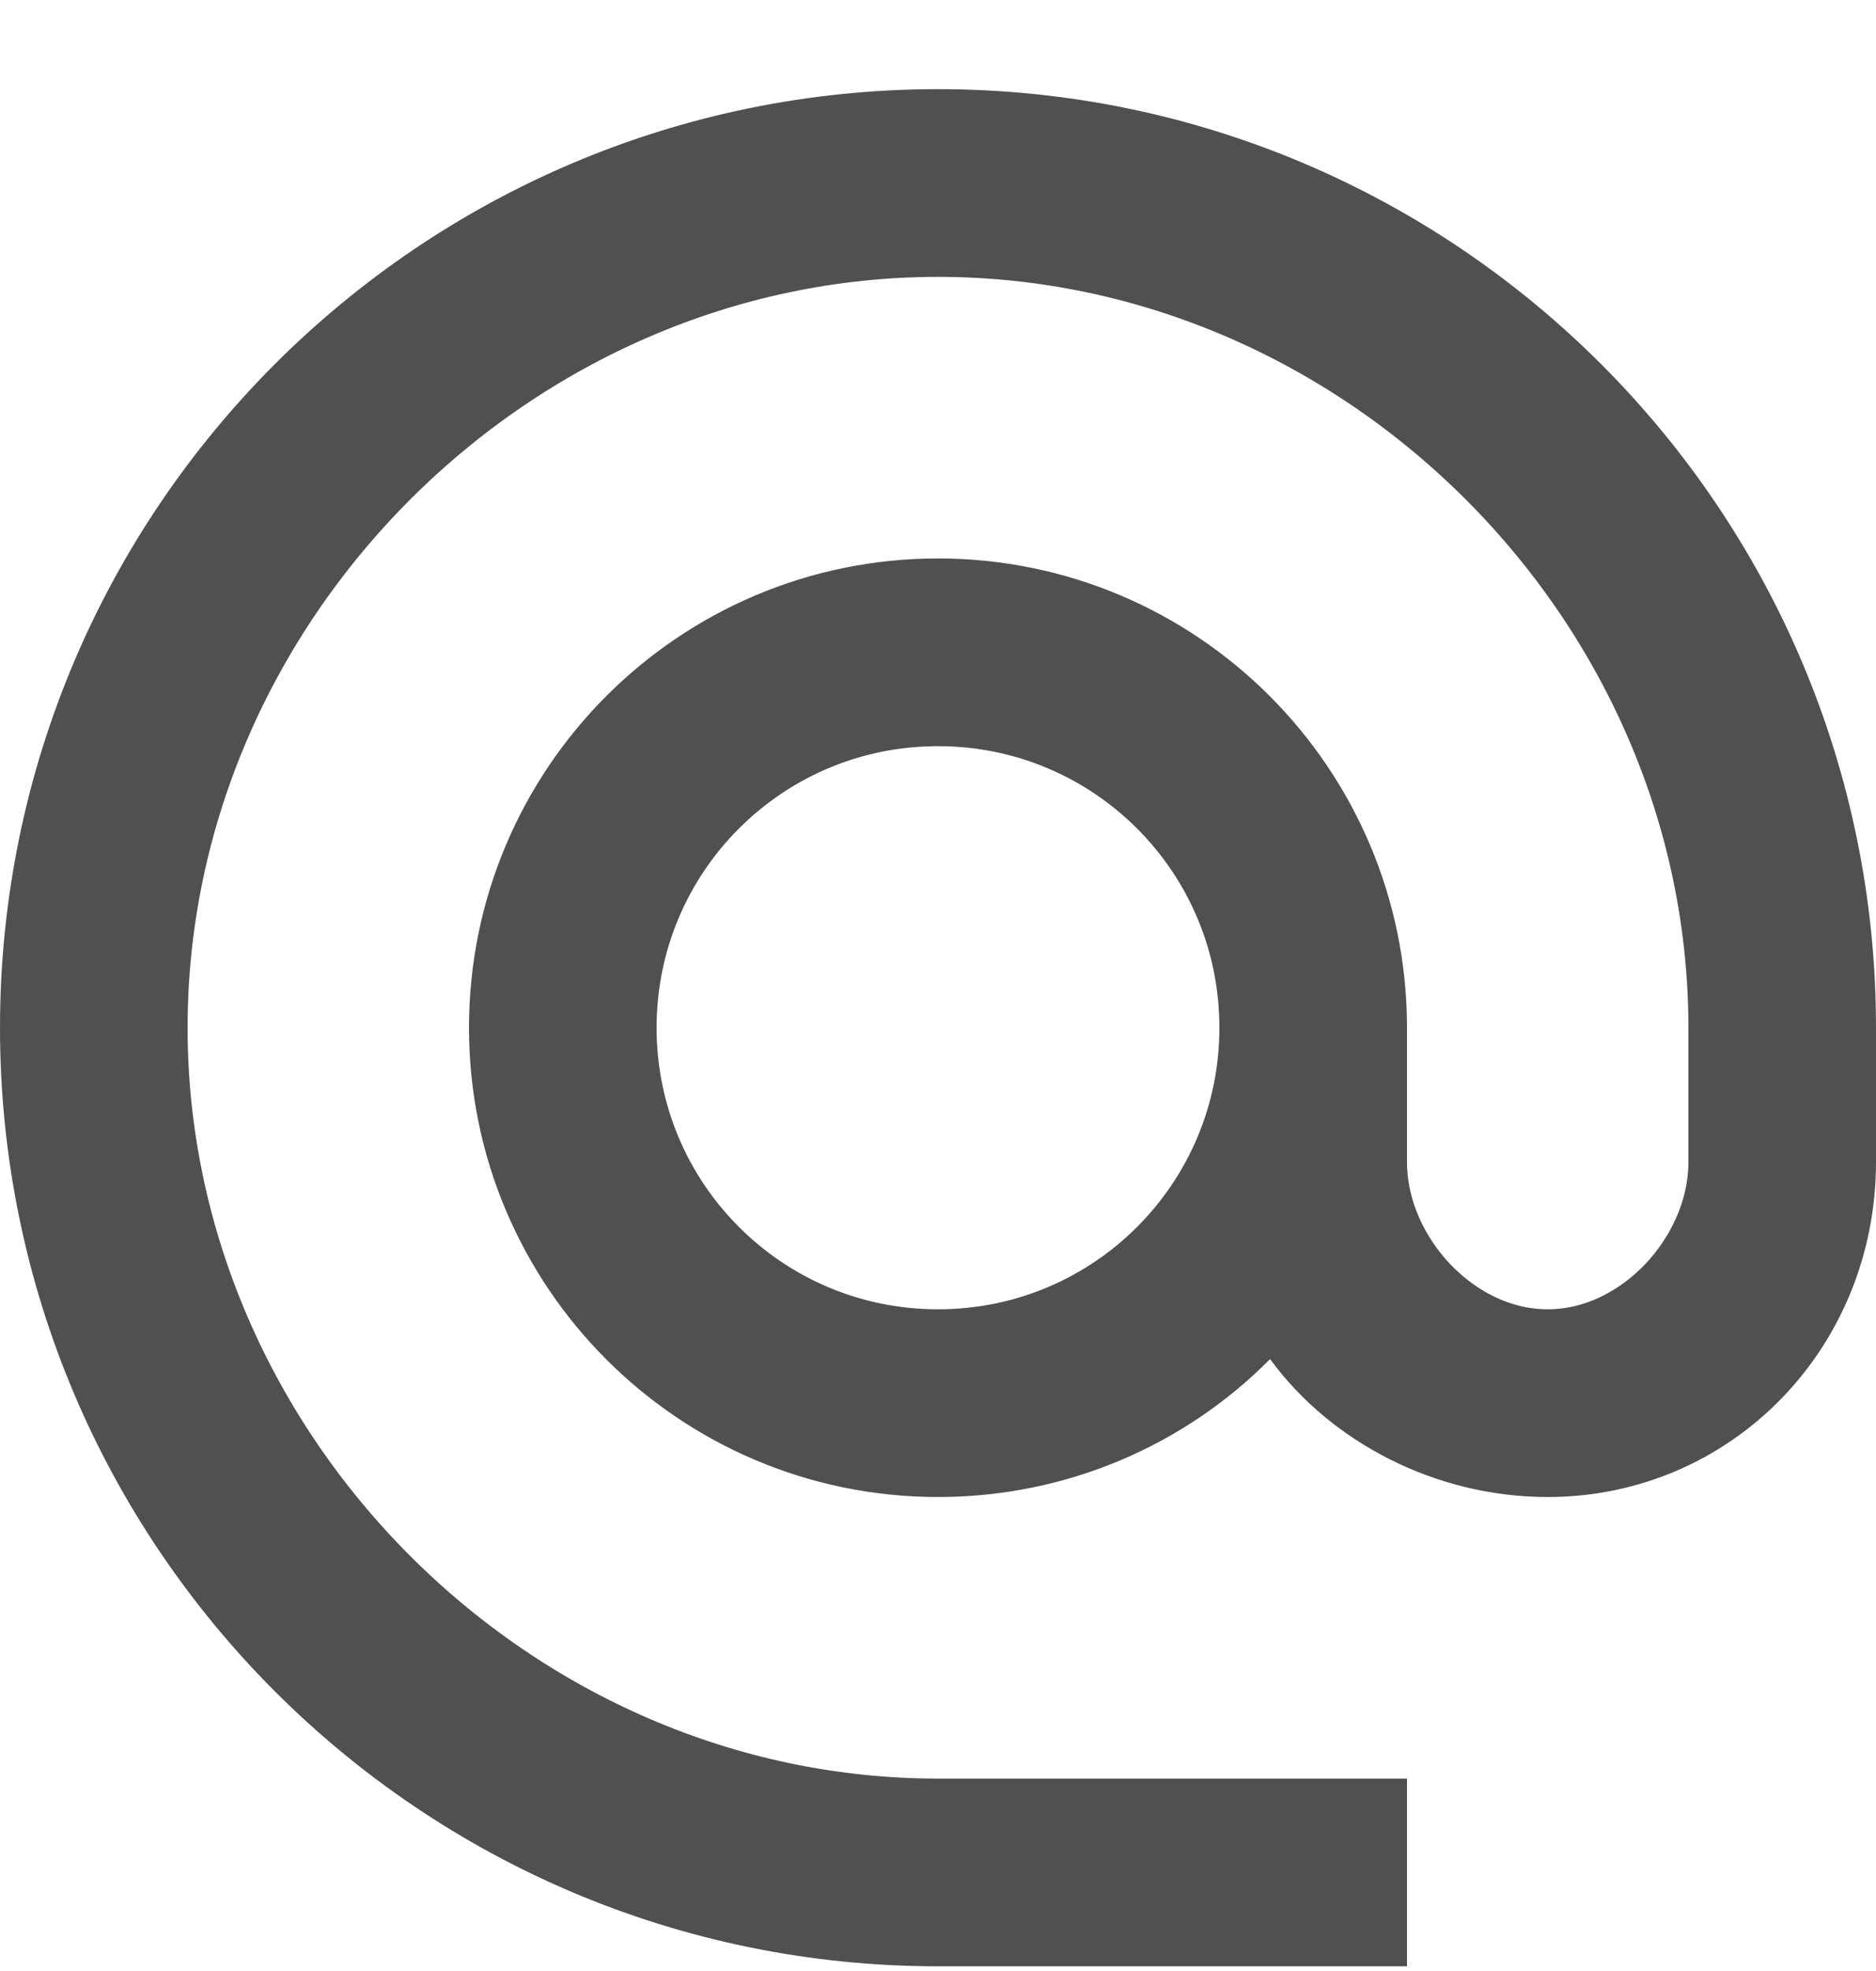 <svg width="20" height="21" viewBox="0 0 20 21" fill="none" xmlns="http://www.w3.org/2000/svg">
<path d="M10 19.7H14.25V20.2H10C4.894 20.2 0.75 16.056 0.75 10.95C0.75 5.844 4.894 1.7 10 1.7C15.106 1.7 19.25 5.844 19.25 10.95V12.38C19.25 13.955 18.037 15.2 16.5 15.2C15.544 15.2 14.652 14.73 14.146 14.038L13.626 13.326L13.007 13.953C12.244 14.724 11.175 15.2 10 15.2C7.654 15.2 5.75 13.296 5.75 10.95C5.75 8.604 7.654 6.7 10 6.7C12.346 6.7 14.25 8.604 14.25 10.95V12.38C14.25 12.994 14.521 13.564 14.907 13.975C15.294 14.386 15.856 14.7 16.5 14.7C17.144 14.7 17.706 14.386 18.093 13.975C18.479 13.564 18.75 12.994 18.75 12.38V10.95C18.75 6.196 14.754 2.2 10 2.2C5.246 2.2 1.25 6.196 1.25 10.95C1.25 15.704 5.246 19.7 10 19.7ZM6.25 10.95C6.25 13.024 7.926 14.7 10 14.7C12.074 14.7 13.75 13.024 13.75 10.95C13.75 8.876 12.074 7.2 10 7.2C7.926 7.2 6.25 8.876 6.25 10.95Z" stroke="#505050" stroke-width="1.5"/>
</svg>
